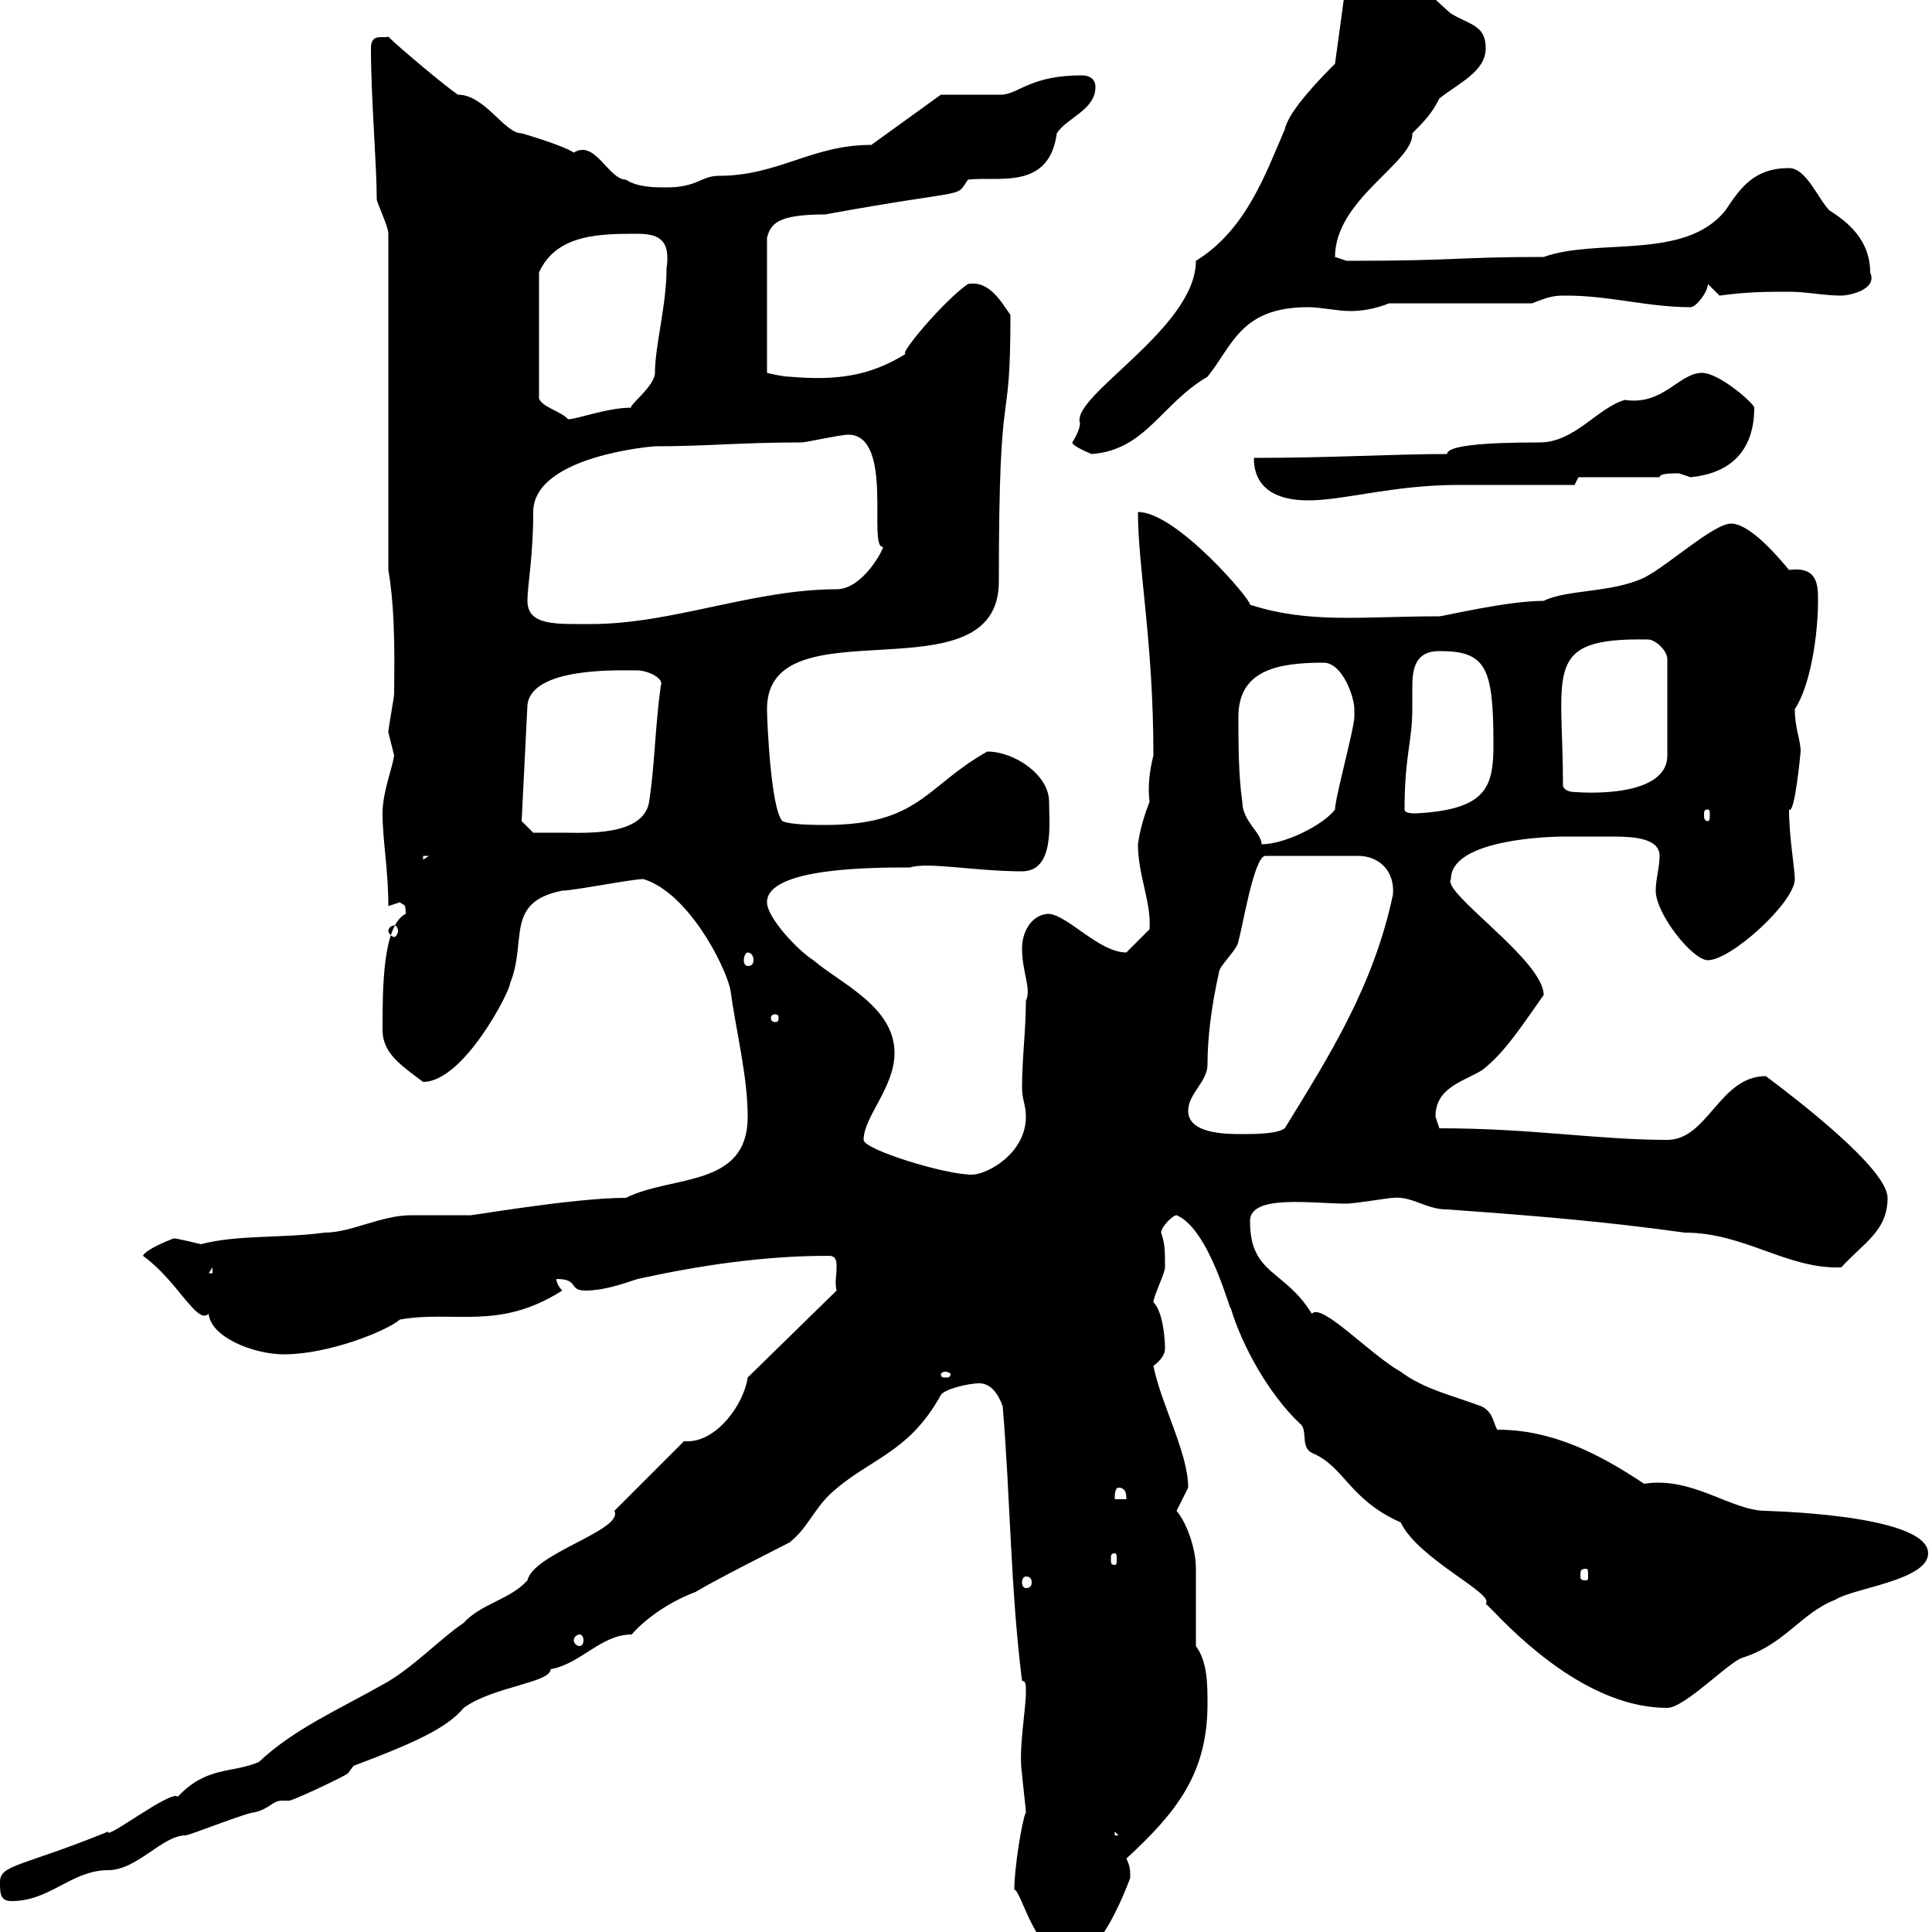 <svg xmlns="http://www.w3.org/2000/svg" xmlns:xlink="http://www.w3.org/1999/xlink" width="300" height="300"><path d="M157.50 293.40C158.70 293.70 160.80 304.20 166.50 304.20C171 304.20 175.50 291.60 175.50 291.60C175.50 290.40 175.50 289.80 174.90 288.60C182.70 281.40 187.50 275.40 187.50 264.60C187.50 261.60 187.50 258 185.70 255.60C185.70 253.80 185.70 245.40 185.70 243.60C185.70 240.30 184.20 236.40 182.70 234.60C182.70 234.60 184.50 231 184.50 231C184.50 225.60 180.30 218.10 179.10 212.10C180.30 211.20 180.90 210.30 180.90 209.40C180.90 207.90 180.60 203.70 179.10 202.20C179.10 201.30 180.90 197.70 180.90 196.80C180.90 194.10 180.90 193.20 180.30 191.40C180.30 190.50 182.10 188.70 182.70 188.70C187.80 190.80 191.10 204 191.10 203.10C192.90 209.10 197.10 216.60 201.90 221.10C203.10 222 201.90 224.70 203.70 225.60C208.80 227.70 209.40 232.80 217.50 236.40C220.20 242.10 232.20 247.50 230.70 249C230.70 249 231.90 250.20 231.90 250.20C238.50 257.10 248.40 265.20 258.90 265.20C261.60 265.20 268.50 258 270.60 257.40C277.20 255.30 279.60 250.50 285 248.40C287.70 246.60 299.40 245.40 299.40 241.20C299.40 234.90 272.40 234.60 274.20 234.60C268.80 234.60 262.80 229.20 255.30 230.40C248.10 225.60 240.90 222 232.50 222C231.90 221.10 231.90 219.30 230.10 218.40C225.30 216.60 221.10 215.70 217.50 213C212.70 210.30 205.20 202.20 203.70 204C199.50 197.10 194.10 198 194.10 189.60C194.10 185.40 203.70 186.90 209.10 186.90C210.30 186.90 215.70 186 216.30 186C219.30 185.70 221.40 187.80 224.70 187.80C237.30 188.70 248.70 189.60 261.60 191.40C270.90 191.40 277.50 197.10 285.90 196.80C289.50 192.90 293.10 191.10 293.10 186C293.10 181.50 279 170.70 274.20 167.10C267 167.10 265.20 177 258.90 177C248.10 177 237.90 175.20 223.50 175.20C223.50 175.20 222.90 173.40 222.90 173.40C222.90 168.90 227.10 168 230.10 166.20C233.70 163.50 236.70 158.70 239.70 154.50C239.70 149.10 223.80 138.60 225.30 136.50C225.30 130.20 241.20 129.90 242.70 129.90C243.30 129.90 248.40 129.90 250.50 129.90C253.80 129.90 257.70 130.20 257.70 132.90C257.70 134.70 257.10 136.50 257.10 138.30C257.10 141.90 262.80 149.10 265.20 149.10C268.80 149.10 278.70 140.10 278.70 136.50C278.70 135 277.80 129.90 277.80 125.70C278.70 126.60 279.60 116.70 279.60 116.70C279.60 114.90 278.70 113.10 278.70 110.10C281.10 106.50 282.30 98.70 282.30 93.30C282.30 90.90 282.30 87.90 277.80 88.50C276.30 86.70 271.80 81.30 268.80 81.30C266.10 81.30 258.90 87.90 255.30 89.70C250.20 92.10 243.30 91.50 239.70 93.30C234 93.30 224.10 95.70 223.50 95.70C211.50 95.70 203.40 96.90 194.10 93.90C194.40 93.30 182.70 79.50 176.70 79.50C176.70 88.20 179.10 99.60 179.10 117.30C178.50 119.70 178.20 122.10 178.50 124.50C177.90 126 177 128.70 176.70 131.10C176.70 135.90 178.80 140.10 178.50 144.30C178.50 144.30 175.50 147.30 174.90 147.90C170.70 147.90 165.90 142.20 162.90 141.90C160.50 141.90 158.70 144.30 158.70 147.30C158.70 150.90 160.20 153.60 159.30 155.40C159.30 159.90 158.70 164.40 158.70 168.90C158.70 170.70 159.30 171.60 159.30 173.40C159.30 179.10 153.30 182.40 150.90 182.40C146.70 182.40 134.10 178.50 134.10 177C134.10 173.40 138.90 168.90 138.90 163.50C138.90 156.30 130.50 152.70 126.30 149.10C123.90 147.60 119.10 142.50 119.10 140.10C119.10 134.70 135.60 134.70 141.30 134.70C144 133.80 151.50 135.30 158.70 135.30C163.80 135.30 162.90 127.80 162.90 124.50C162.90 120.30 157.50 116.70 153.30 116.70C143.70 122.10 142.80 128.10 128.10 128.10C126.90 128.10 122.70 128.10 121.50 127.50C119.70 125.70 119.10 111.90 119.10 110.10C119.10 93.30 155.10 108.90 155.10 90.30C155.10 56.40 156.90 68.70 156.90 48.90C155.40 46.80 153.60 43.50 150.30 44.10C146.40 46.80 139.20 55.50 140.70 54.90C135 58.50 129.60 59.10 122.70 58.50C121.50 58.50 119.10 57.90 119.10 57.90L119.10 36.90C119.70 34.80 120.60 33.30 128.10 33.30C151.20 29.10 148.20 30.90 150.30 27.90C154.80 27.30 162.90 29.70 164.10 20.70C165.60 18.30 170.10 17.10 170.10 13.50C170.10 12.30 169.20 11.70 168 11.70C160.20 11.70 158.40 14.40 155.70 14.70C153.90 14.70 147.90 14.70 146.10 14.70L135.30 22.50C126 22.50 120.90 27.30 111.60 27.30C108.90 27.30 108.30 29.10 103.50 29.10C101.70 29.10 99 29.10 97.20 27.90C94.50 27.90 92.40 21.60 89.10 23.70C87.30 22.50 81 20.70 81 20.70C78.30 20.70 75.30 14.70 71.10 14.70C69.30 13.50 62.10 7.50 60.30 5.70C59.40 6 57.60 5.10 57.60 7.50C57.60 15.30 58.50 25.50 58.50 30.90C58.50 31.50 60.30 35.10 60.30 36.30L60.30 88.50C61.50 95.40 61.20 104.10 61.20 107.70C61.20 108.30 60.30 113.10 60.30 113.70C60.30 113.70 61.20 117.30 61.20 117.30C60.90 119.40 59.40 123 59.40 126.30C59.40 130.50 60.30 135 60.30 140.70C60.30 140.70 62.10 140.10 62.10 140.10C62.70 140.70 63 140.10 63 141.90C59.40 143.70 59.40 153.60 59.40 159.90C59.40 163.50 62.10 165.30 65.70 168C72 168 79.20 153.90 79.20 152.70C81.90 146.10 78.30 140.10 87.30 138.30C89.10 138.30 98.10 136.50 99.90 136.50C106.80 138.60 112.50 149.70 113.40 153.60C114.30 160.20 116.10 167.10 116.10 173.40C116.10 184.50 104.40 182.40 97.20 186C88.80 186 72 189 72.90 188.70C72 188.70 64.80 188.70 63.90 188.70C59.10 188.70 54.60 191.40 50.40 191.40C43.80 192.30 36.90 191.70 31.20 193.20C31.20 193.20 27.60 192.30 27 192.30C26.10 192.60 22.50 194.10 22.20 195C27.60 198.90 30.60 205.80 32.40 204C32.70 207.60 39.30 210.30 44.10 210.30C51 210.30 60 206.70 62.10 204.90C70.50 203.40 77.40 206.70 87.30 200.40C87.30 200.40 86.40 199.50 86.40 198.60C90 198.60 88.20 200.40 90.90 200.40C93.60 200.40 96.30 199.50 99 198.60C108.60 196.50 118.50 195 128.70 195C129.90 195 129.90 195.90 129.90 196.80C129.90 198.30 129.60 198.90 129.90 200.40L116.10 213.90C115.50 218.10 111.30 223.80 106.80 223.80C106.50 223.80 106.50 223.80 106.20 223.80L95.40 234.60C96.90 237.60 82.80 241.20 81.90 245.40C79.20 248.40 74.70 249 72 252C68.40 254.40 63.90 259.20 59.40 261.60C52.50 265.50 45.60 268.50 40.20 273.60C36 275.40 32.10 274.20 27.60 279C26.70 277.80 16.20 285.90 16.80 284.40C3.60 289.80 0 289.50 0 292.20C0 294 0 295.20 1.80 295.20C7.80 295.20 11.10 290.40 16.80 290.40C21.30 290.40 25.20 285 28.80 285C29.40 285 38.40 281.40 39.60 281.40C42 280.80 42.30 279.60 43.80 279.60C44.10 279.60 44.70 279.60 45 279.60C46.80 279 53.10 276 54 275.40C54 275.40 54.90 274.20 54.90 274.20C63.60 270.90 69.30 268.50 72 265.20C76.50 261.90 85.50 261.30 85.50 259.20C90.30 258.30 93.30 253.80 98.10 253.80C99.60 252 103.20 249 108 247.20C112.50 244.50 124.80 238.50 122.70 239.40C125.10 237.60 126.30 234.60 128.70 232.20C134.70 226.50 141 225.90 146.10 216.60C146.70 215.70 150.30 214.80 152.10 214.80C153.90 214.80 155.10 216.60 155.70 218.40C156.90 232.80 156.90 246.60 158.70 261C159.30 261 159.30 261.60 159.30 262.80C159.30 265.50 158.10 271.80 158.70 275.40C158.70 276 159.30 280.80 159.30 281.40C158.70 282.60 157.50 290.10 157.50 293.40ZM173.10 284.40L173.70 285L173.10 285ZM90 253.80C90.30 253.80 90.60 254.10 90.60 254.70C90.60 255.30 90.30 255.60 90 255.60C89.70 255.60 89.10 255.30 89.10 254.70C89.10 254.10 89.70 253.80 90 253.80ZM159.30 244.80C159.90 244.80 160.20 245.10 160.20 245.70C160.20 246.30 159.90 246.60 159.30 246.60C159 246.60 158.70 246.30 158.70 245.70C158.70 245.10 159 244.80 159.30 244.80ZM246.30 243.60C246.60 243.60 246.60 243.90 246.60 244.80C246.60 245.10 246.60 245.40 246.30 245.40C245.40 245.40 245.40 245.10 245.40 244.80C245.40 243.90 245.40 243.60 246.30 243.60ZM173.10 241.20C173.40 241.20 173.40 241.50 173.40 242.10C173.40 242.70 173.40 243 173.10 243C172.50 243 172.50 242.70 172.50 242.10C172.50 241.50 172.50 241.20 173.10 241.20ZM173.70 231C174.90 231 174.90 232.20 174.90 232.80L173.10 232.80C173.10 232.20 173.10 231 173.70 231ZM146.70 213C147.30 213 147.60 213.30 147.60 213.30C147.60 213.90 147.30 213.90 146.70 213.90C146.40 213.90 146.10 213.90 146.10 213.30C146.10 213.30 146.40 213 146.70 213ZM33 196.80L33 197.70L32.40 197.70ZM184.50 172.50C184.50 169.80 187.50 168 187.50 165.30C187.50 161.10 188.10 156.30 189.30 150.90C189.30 150 192.30 147.30 192.30 146.10C192.90 144.30 194.70 132.90 196.50 132.90L210.90 132.90C213.90 132.90 216.60 135 216.30 138.90C213.30 153 206.70 163.50 199.50 175.20C198.30 176.10 194.70 176.10 192.90 176.10C190.50 176.10 184.50 176.10 184.50 172.50ZM120.90 158.10C120.90 158.70 120.60 158.70 120.30 158.70C120.30 158.70 119.70 158.70 119.70 158.10C119.70 157.50 120.30 157.50 120.30 157.50C120.60 157.50 120.90 157.50 120.90 158.10ZM116.10 147.90C116.70 147.90 117 148.50 117 149.10C117 149.70 116.70 150 116.10 150C115.80 150 115.50 149.70 115.50 149.10C115.50 148.50 115.80 147.90 116.10 147.90ZM61.20 143.70C61.50 143.70 61.80 144 61.80 144.60C61.80 144.90 61.50 145.50 61.20 145.50C60.90 145.50 60.30 144.90 60.30 144.60C60.30 144 60.90 143.70 61.20 143.70ZM65.70 132.90L66.60 132.90L65.70 133.50ZM192.30 111.30C192.30 104.10 198.30 102.90 205.50 102.90C208.50 102.90 210.30 108.30 210.30 110.10C210.30 111.30 210.30 111.30 210.30 111.30C210.30 113.10 207.30 123.90 207.30 125.70C205.50 128.10 199.50 131.10 195.90 131.10C195.90 129.30 192.90 127.50 192.90 124.50C192.30 120.30 192.30 115.50 192.30 111.30ZM81 127.50L81.90 109.50C82.50 103.50 96.30 104.10 99 104.10C100.50 104.10 103.20 105.30 102.60 106.50C101.70 113.10 101.70 118.50 100.80 124.50C99.90 129.90 90.90 129.30 87.30 129.30C86.40 129.30 82.80 129.30 82.80 129.30ZM218.10 125.70C218.10 117.30 219.30 115.20 219.30 110.10C219.30 108.90 219.30 108 219.30 106.80C219.30 104.10 219.60 101.10 223.50 101.10C230.70 101.10 231.90 103.50 231.90 115.50C231.90 122.10 231 125.70 219.90 126.30C219.30 126.30 218.10 126.30 218.10 125.70ZM265.20 125.70C265.50 125.70 265.50 126 265.50 126.60C265.50 126.90 265.50 127.50 265.20 127.50C264.60 127.50 264.60 126.90 264.60 126.60C264.60 126 264.60 125.70 265.20 125.70ZM242.70 122.10C242.70 104.10 239.40 99 255.90 99.30C257.10 99.30 258.90 101.10 258.90 102.30L258.90 117.30C258.90 124.20 244.80 123 244.80 123C243.60 123 243 122.70 242.70 122.10ZM81.90 93.30C81.90 90.90 82.80 86.40 82.80 79.50C82.80 70.80 101.40 69.30 101.70 69.30C109.80 69.30 114.90 68.70 124.50 68.70C125.10 68.70 130.50 67.50 131.70 67.50C138.90 67.50 134.70 85.20 137.10 84.90C137.40 84.90 134.10 91.50 129.90 91.50C117 91.50 104.40 96.90 91.80 96.90C86.40 96.90 81.90 97.20 81.90 93.30ZM194.70 71.10C194.70 75.90 198.30 77.70 203.10 77.70C208.80 77.70 216.30 75.30 226.50 75.30C228.90 75.30 241.50 75.30 244.50 75.30L245.10 74.10L257.70 74.10C257.70 73.50 259.50 73.50 260.70 73.50C260.70 73.50 262.50 74.10 262.50 74.10C268.80 73.50 272.40 69.90 272.40 63.30C272.40 62.70 267 57.90 264.30 57.90C260.70 57.90 258.30 63 252.30 62.10C248.10 63.30 244.50 68.70 239.10 68.70C229.50 68.70 224.70 69.30 224.70 70.50C216.30 70.50 207 71.10 194.70 71.10ZM166.50 68.70C166.50 69.30 169.50 70.50 169.50 70.50C177.90 69.90 180.30 62.70 187.50 58.50C191.40 53.70 192.60 47.70 203.10 47.70C205.20 47.70 207.60 48.30 209.70 48.30C212.10 48.30 214.20 47.70 215.70 47.10L237.90 47.10C240.90 45.90 241.50 45.90 243.30 45.90C249.90 45.90 255.90 47.70 262.50 47.70C263.40 47.70 265.20 45.30 265.20 44.10L267 45.90C271.50 45.30 274.20 45.30 277.80 45.30C280.50 45.30 283.20 45.90 285.90 45.90C287.10 45.90 291.60 45 290.40 42.30C290.40 38.10 288 35.10 284.10 32.70C282.30 30.90 280.50 26.10 277.80 26.10C272.40 26.10 270.30 29.10 267.90 32.70C261.60 40.50 248.10 36.90 239.70 39.90C225.90 39.90 226.80 40.50 209.10 40.50C209.10 40.50 207.30 39.90 207.30 39.90C207.30 30.90 219.60 25.20 219.30 20.70C221.10 18.90 222.30 17.70 223.50 15.30C226.50 12.90 230.70 11.10 230.70 7.50C230.70 3.90 228.30 3.90 225.30 2.10C221.10-1.50 219.30-4.50 212.10-4.50C210.90-4.50 209.10-4.50 209.10-3.30L207.30 9.90C205.50 11.70 200.10 17.10 199.50 20.10C196.50 27 193.50 35.70 185.70 40.50C185.70 51 166.20 61.50 167.70 65.70C167.70 66.90 166.50 68.70 166.50 68.70ZM99 36.30C102.60 36.30 104.10 37.50 103.50 41.70C103.50 47.40 101.70 53.70 101.70 57.90C101.70 60 97.20 63.30 98.10 63.30C94.20 63.30 89.70 65.10 88.20 65.10C87.30 63.90 83.40 63 83.70 61.50L83.70 42.30C86.40 36.30 93.30 36.30 99 36.30Z"/></svg>